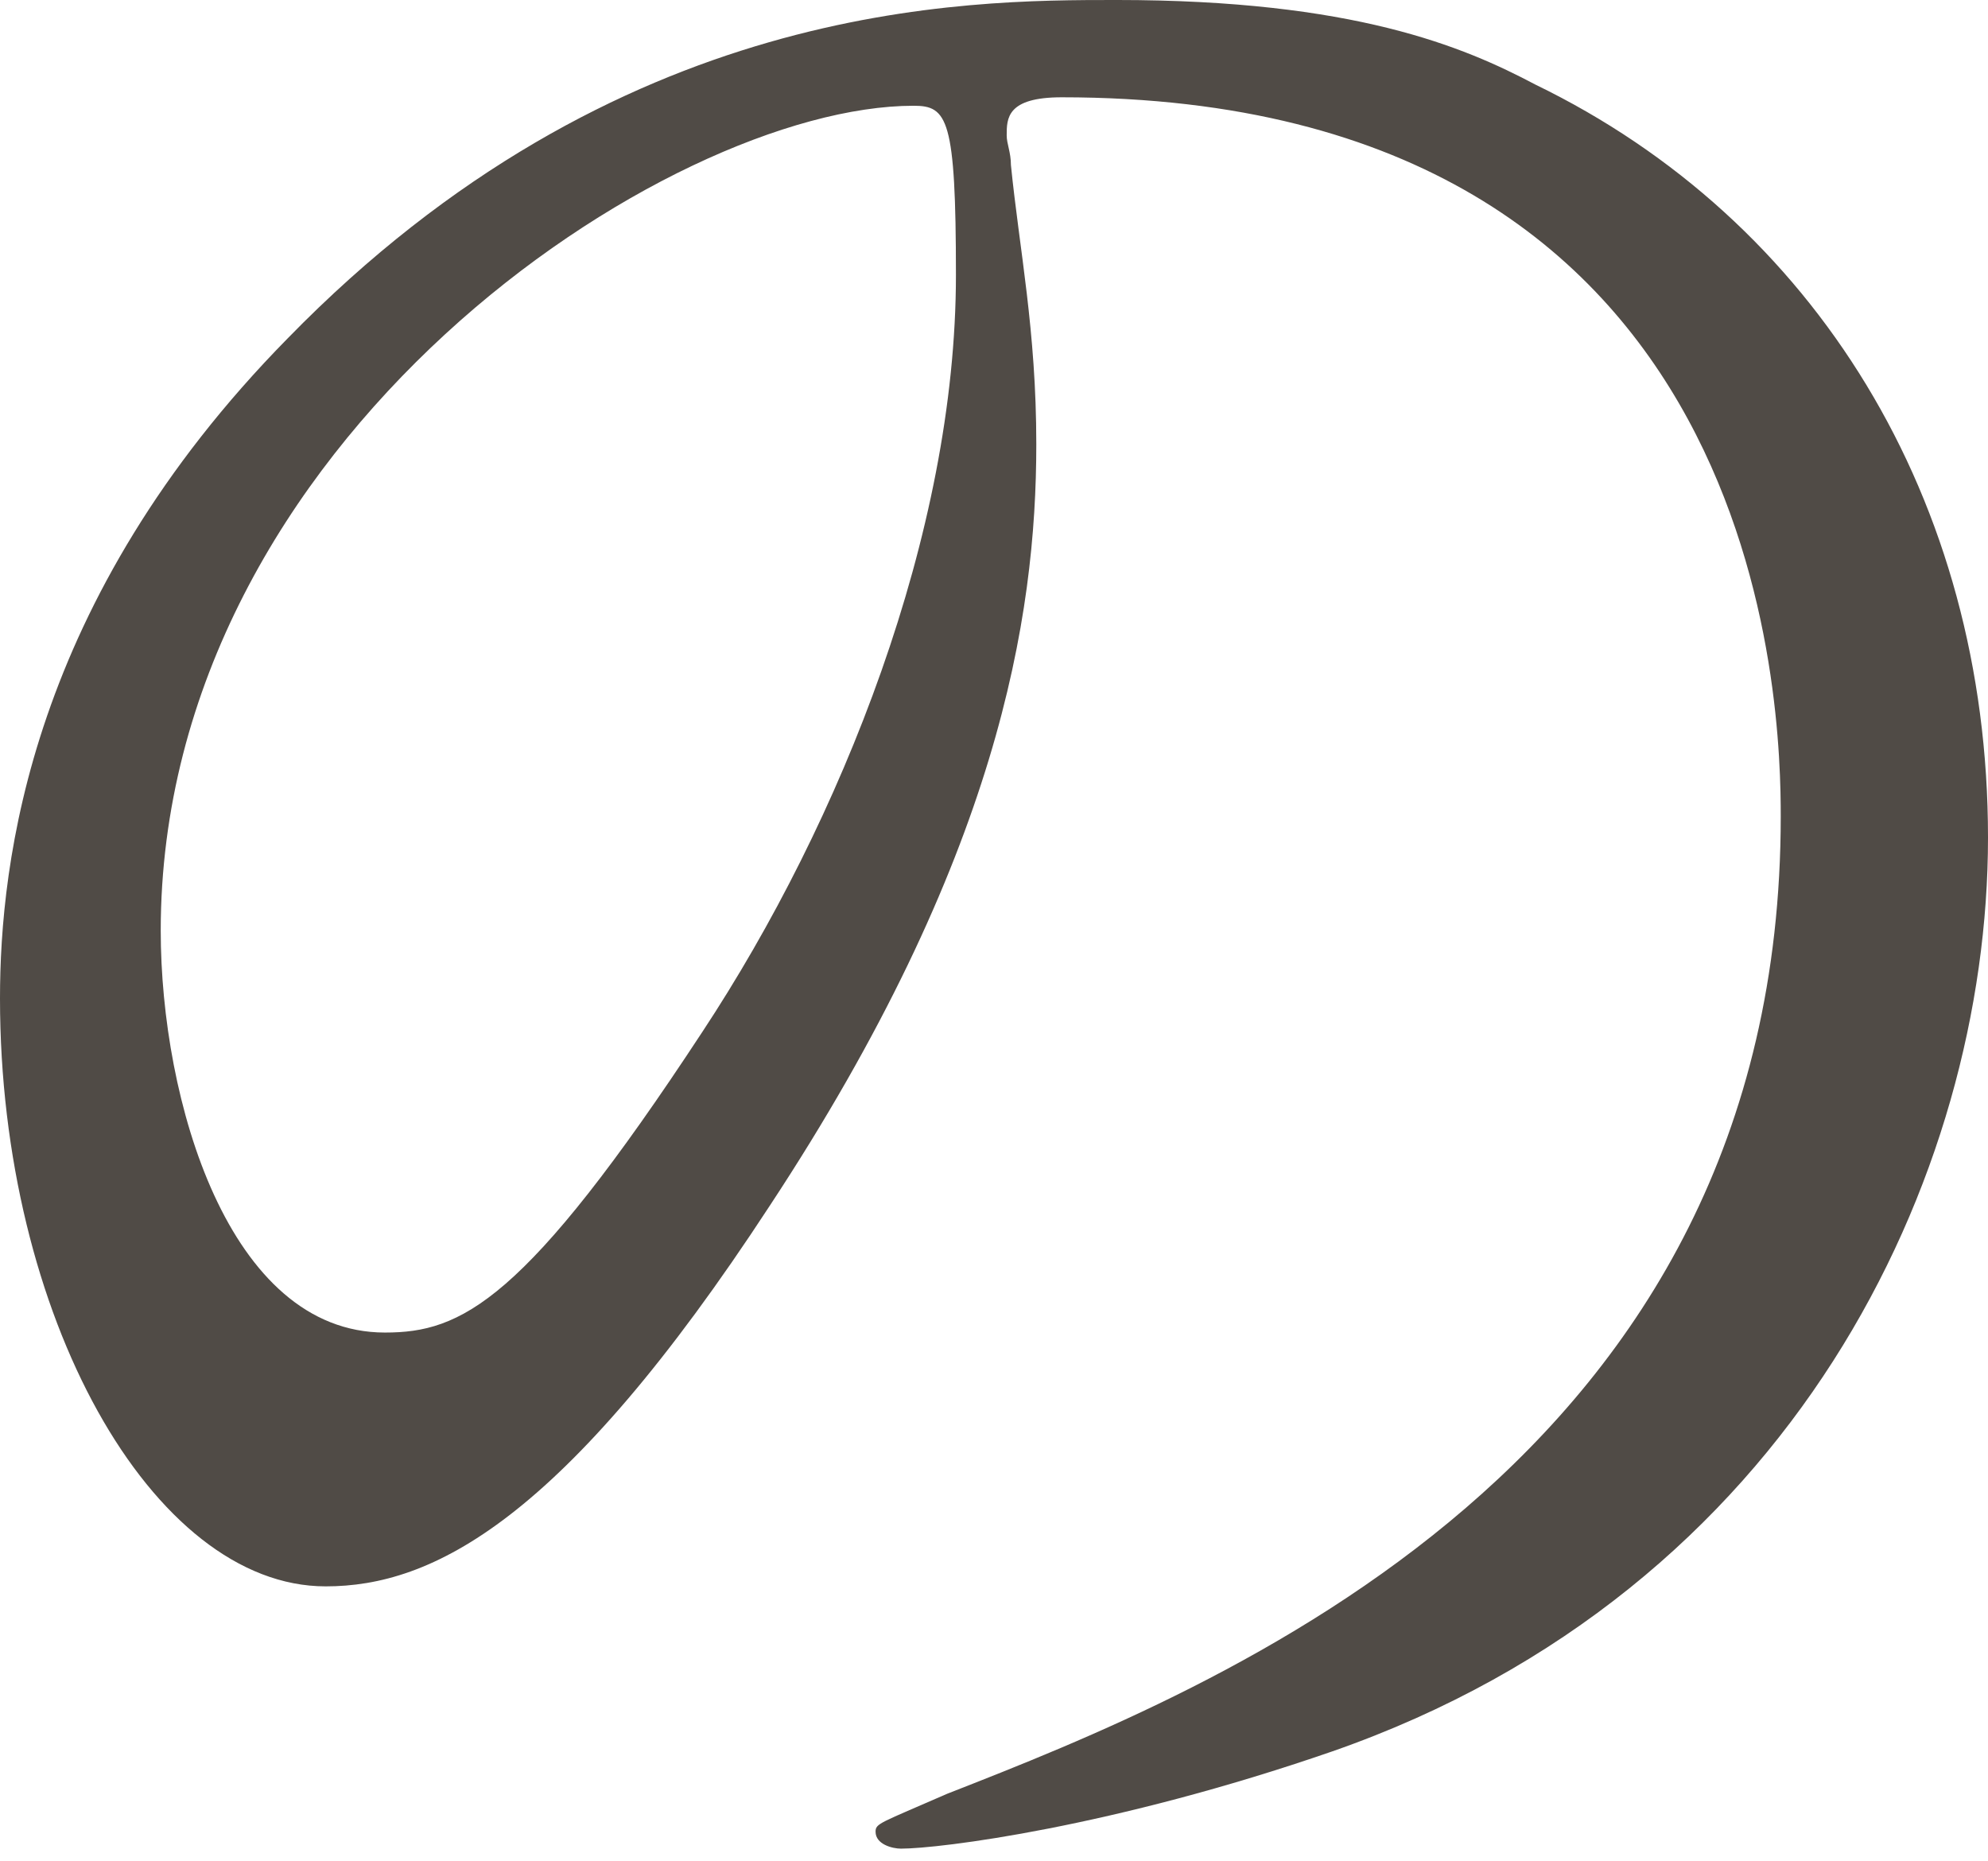 <svg enable-background="new 0 0 47 44" viewBox="0 0 47 44" xmlns="http://www.w3.org/2000/svg"><path d="m23.8 3.2c0 .2.1.4.1.7.2 2 .6 3.9.6 6.6 0 4.1-.9 9.8-6.3 18-4.9 7.5-8 9-10.5 9-4.1 0-7.7-6.4-7.7-13.9 0-3.2.7-9.4 6.8-15.6 7.8-8 16-8 19.6-8 5.6 0 8.2 1.1 9.9 2 6.6 3.2 10.7 9.8 10.7 17.8s-4.6 17.8-15.5 21.6c-5.2 1.8-9.3 2.3-10.2 2.3-.2 0-.6-.1-.6-.4 0-.2.1-.2 1.7-.9 6.4-2.5 19.7-7.8 19.7-23.1 0-2.4-.2-17-17-17-1.3 0-1.3.5-1.3.9zm-20 18.8c0 4 1.6 9.5 5.3 9.5 1.8 0 3.3-.7 7.5-7.1 3.3-5 6-11.8 6-17.9 0-3.7-.2-4-1-4-5.8 0-17.8 7.9-17.8 19.5z" fill="#504b46"/></svg>